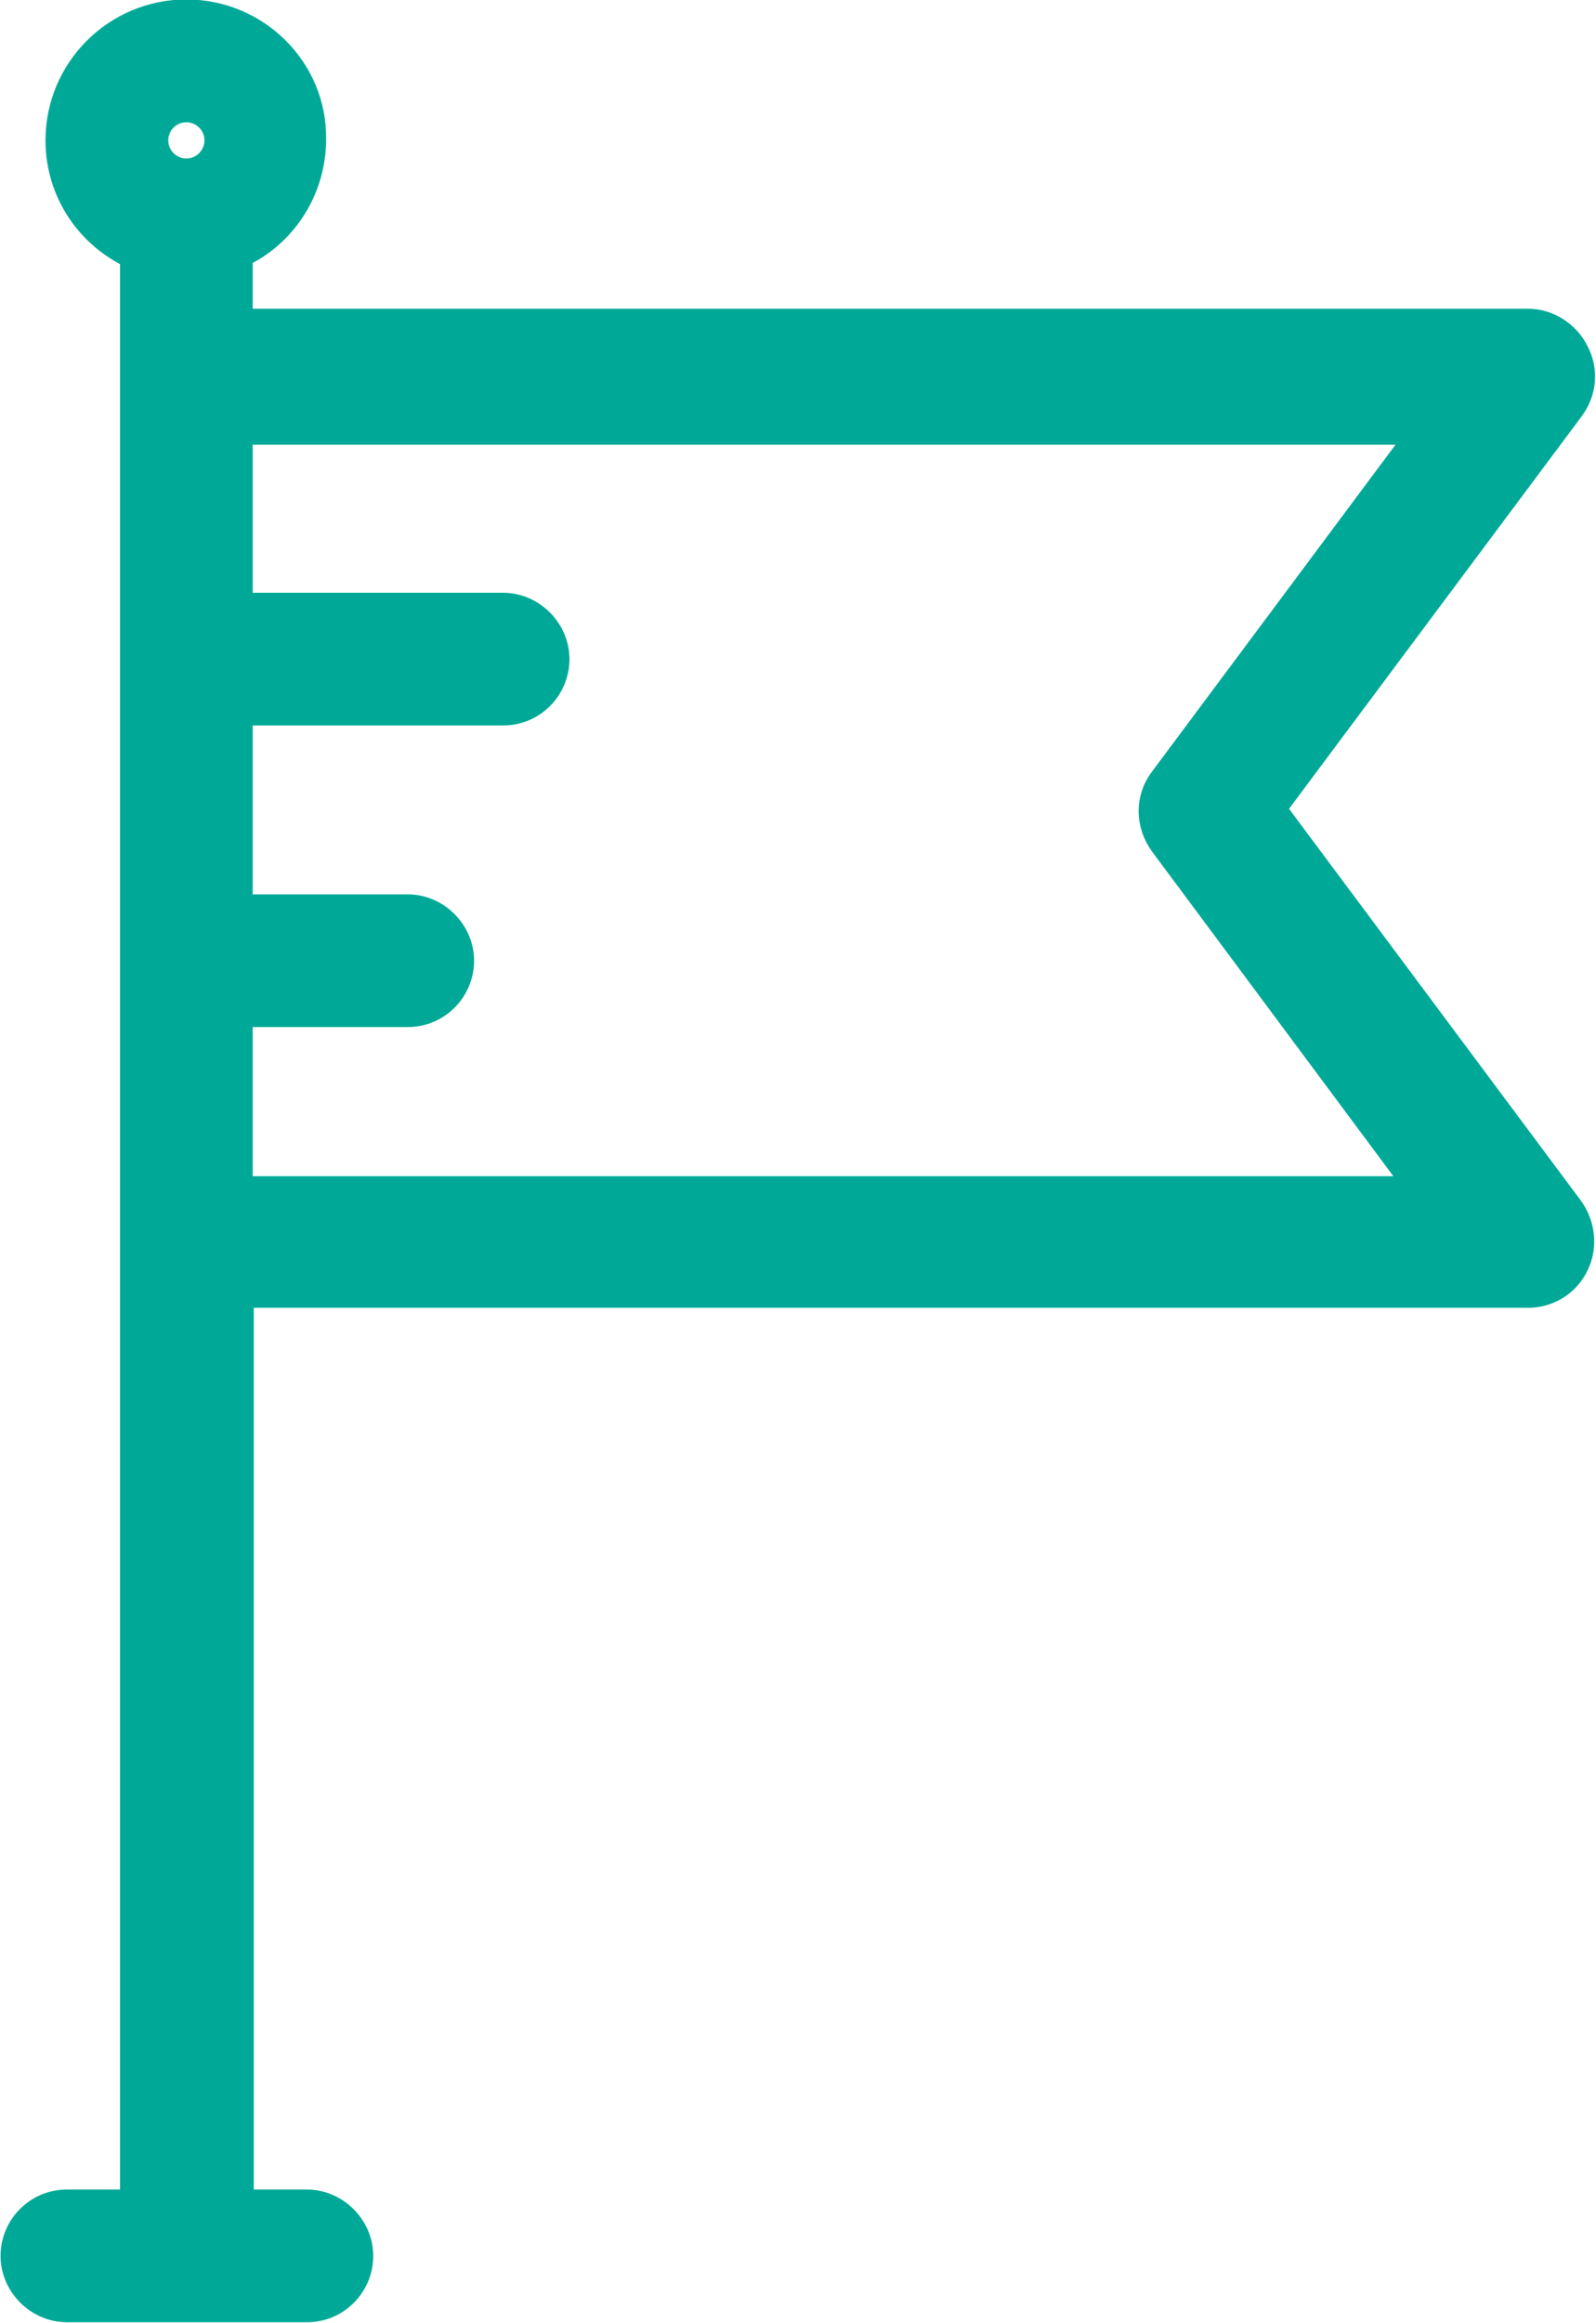 <?xml version="1.0" encoding="UTF-8"?>
<svg id="Layer_1" data-name="Layer 1" xmlns="http://www.w3.org/2000/svg" viewBox="0 0 14.56 21.18">
  <path d="M11.6,7.38l2.73-3.66c.11-.15.13-.34.04-.51-.08-.16-.25-.27-.43-.27H2.18v-.62c.4-.18.67-.59.67-1.05C2.86.64,2.34.12,1.7.12S.54.64.54,1.28c0,.47.28.87.68,1.05v17.76h-.61c-.27,0-.48.22-.48.48s.22.48.48.48h2.19c.27,0,.48-.22.48-.48s-.22-.48-.48-.48h-.61v-8.29h11.75c.18,0,.35-.1.43-.27.08-.16.06-.36-.05-.51l-2.72-3.65ZM1.7.99c.16,0,.29.13.29.29s-.13.29-.29.29-.29-.13-.29-.29.13-.29.29-.29M2.18,10.84v-1.6h1.54c.27,0,.48-.22.48-.48s-.22-.48-.48-.48h-1.54v-1.79h2.41c.27,0,.48-.22.48-.48s-.22-.48-.48-.48h-2.41v-1.6h10.8l-2.37,3.18c-.13.17-.13.4,0,.58l2.35,3.16H2.18Z" style="fill: #00a997; stroke-width: 0px;"/>
  <path d="M11.6,7.38l2.73-3.66c.11-.15.13-.34.04-.51-.08-.16-.25-.27-.43-.27H2.18v-.62c.4-.18.67-.59.67-1.05C2.86.64,2.34.12,1.7.12S.54.64.54,1.28c0,.47.28.87.68,1.05v17.76h-.61c-.27,0-.48.22-.48.48s.22.48.48.48h2.19c.27,0,.48-.22.48-.48s-.22-.48-.48-.48h-.61v-8.29h11.75c.18,0,.35-.1.43-.27.08-.16.06-.36-.05-.51l-2.72-3.65ZM1.7.99c.16,0,.29.13.29.29s-.13.29-.29.29-.29-.13-.29-.29.13-.29.29-.29ZM2.18,10.84v-1.6h1.54c.27,0,.48-.22.48-.48s-.22-.48-.48-.48h-1.54v-1.79h2.41c.27,0,.48-.22.48-.48s-.22-.48-.48-.48h-2.41v-1.6h10.8l-2.37,3.18c-.13.17-.13.4,0,.58l2.35,3.16H2.18Z" style="fill: none; stroke: #00a997; stroke-miterlimit: 10; stroke-width: .25px;"/>
</svg>